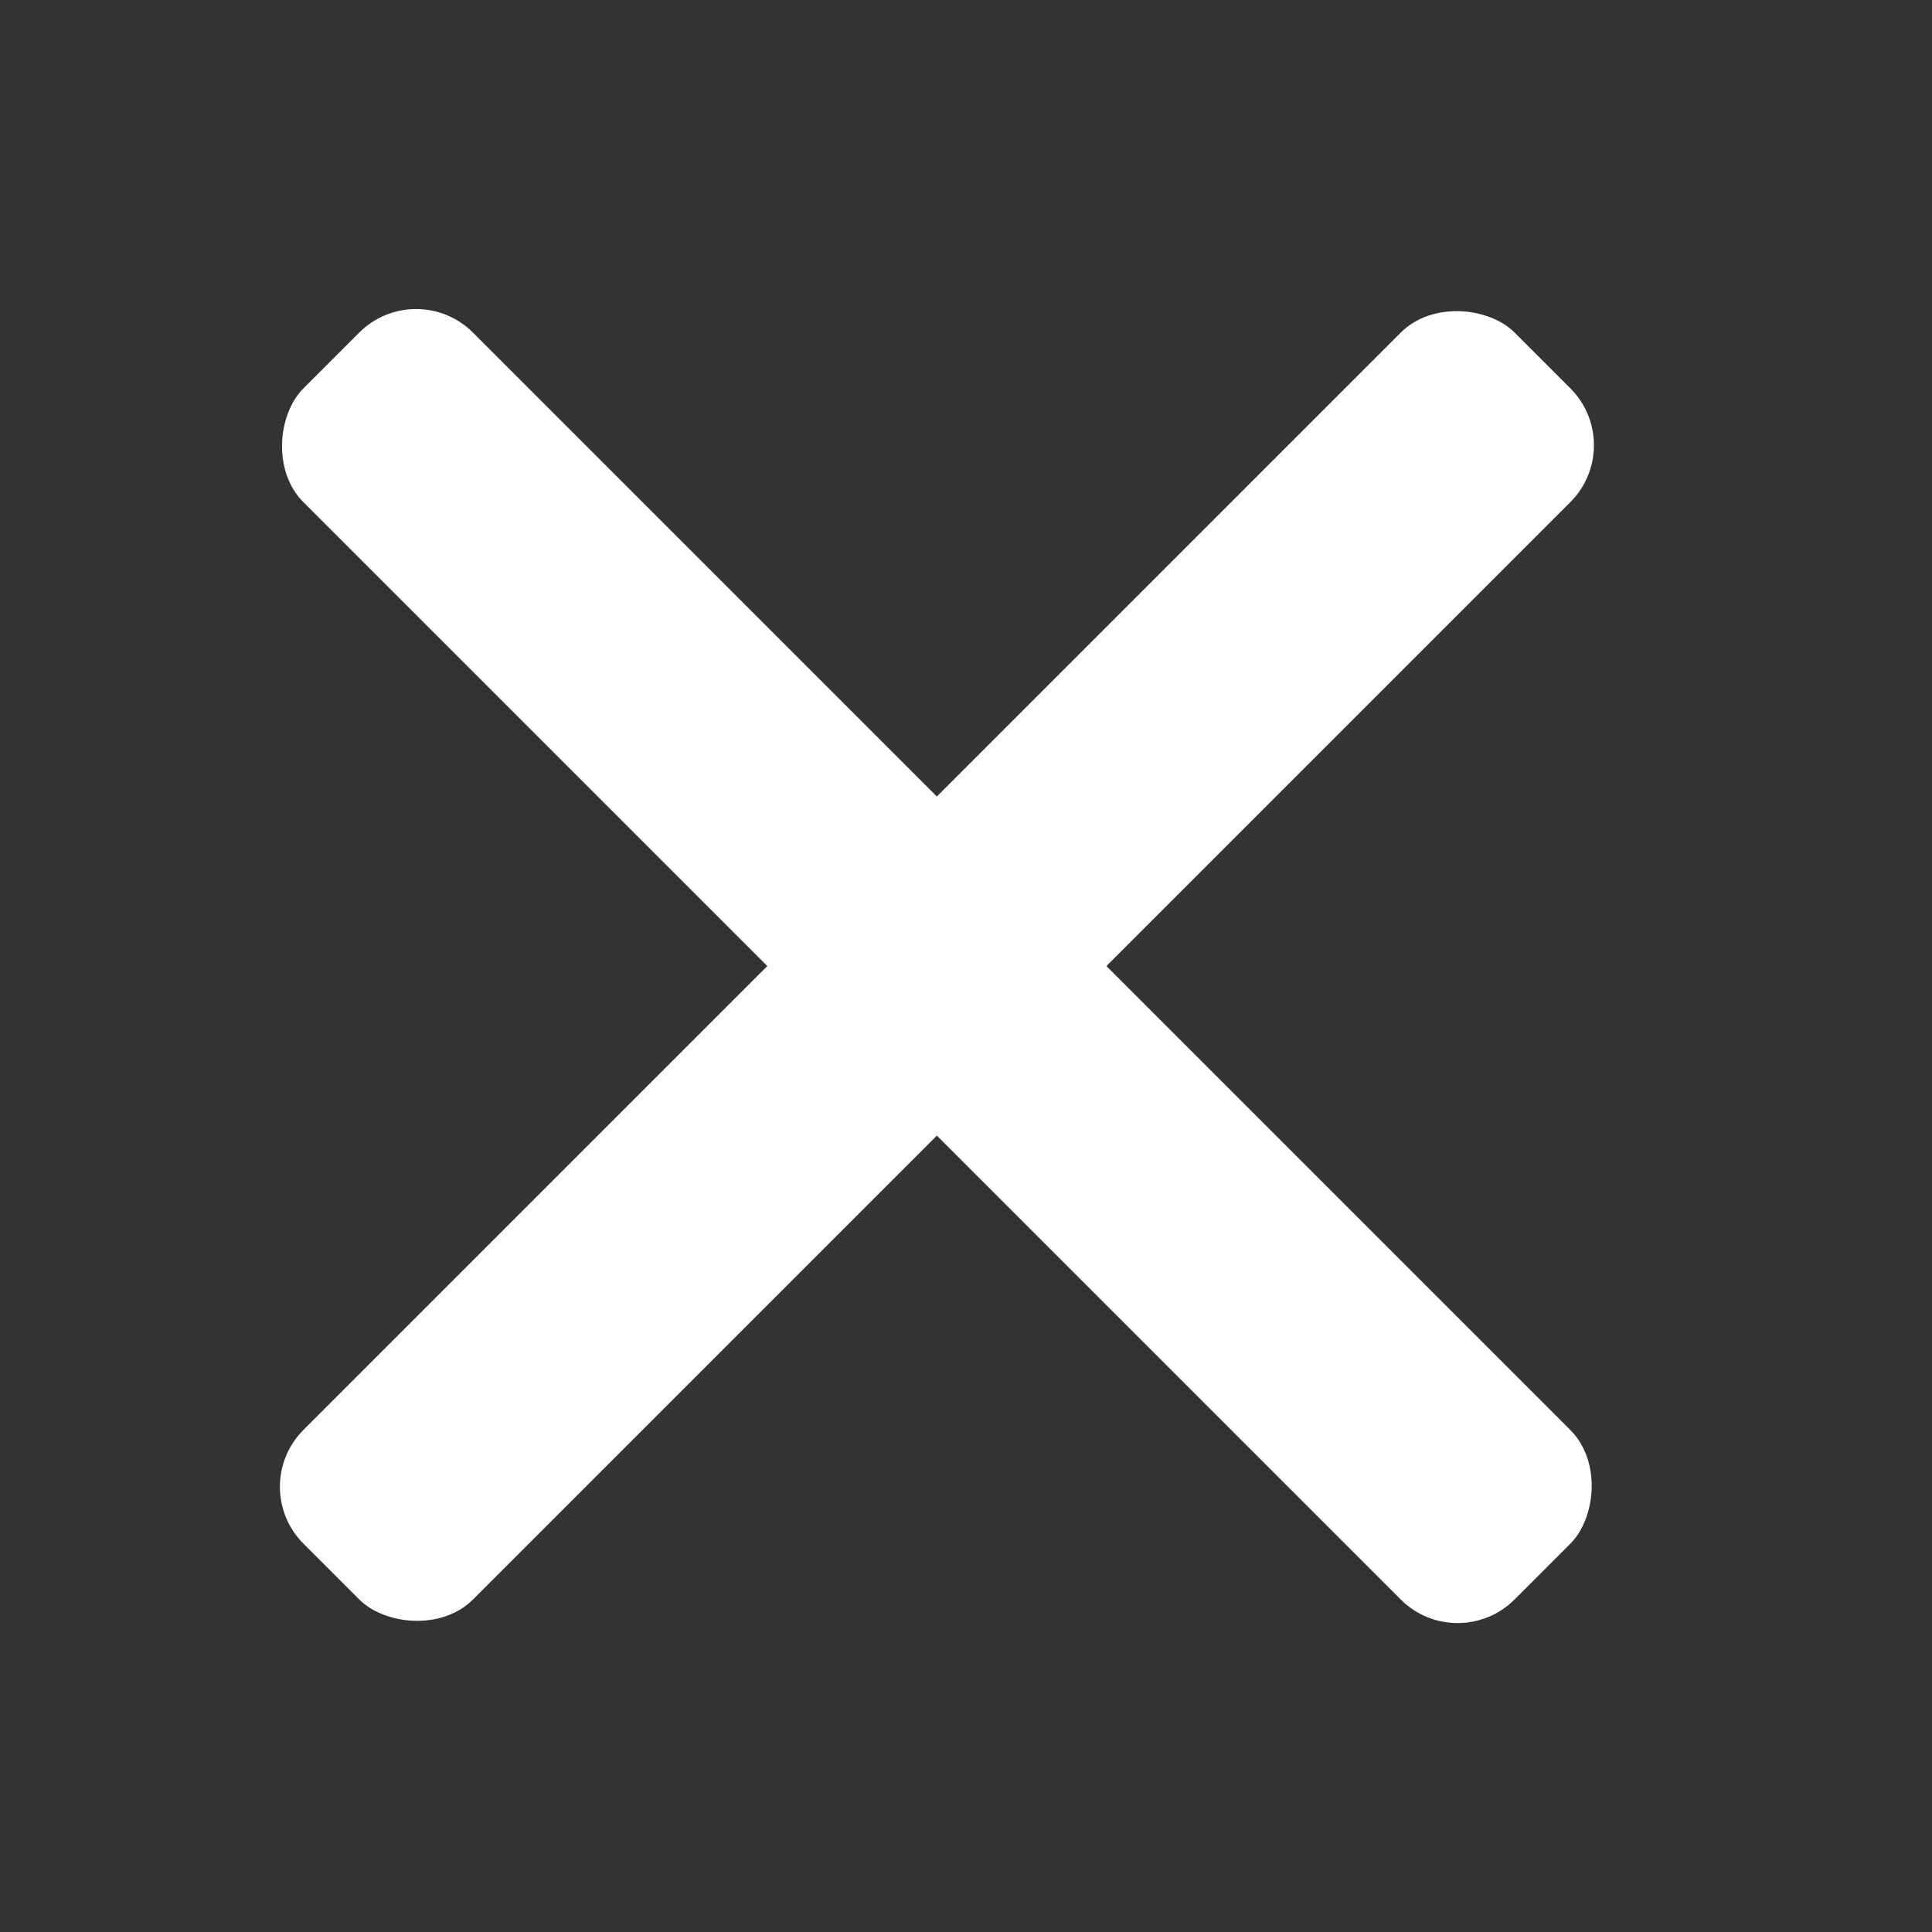 <svg xmlns="http://www.w3.org/2000/svg" width="24" height="24" viewBox="0 0 24 24">
    <rect x="0" y="0" width="24" height="24" fill="#333333" stroke="none"/>
    <g fill="none" fill-rule="evenodd">
        <g fill="#FFF">
            <rect width="21.277" height="2.979" x="1" y="10.511" rx="1" transform="rotate(45 11.638 12)"/>
            <rect width="21.277" height="2.979" x="1" y="10.511" rx="1" transform="rotate(-45 11.638 12)"/>
        </g>
    </g>
</svg>

